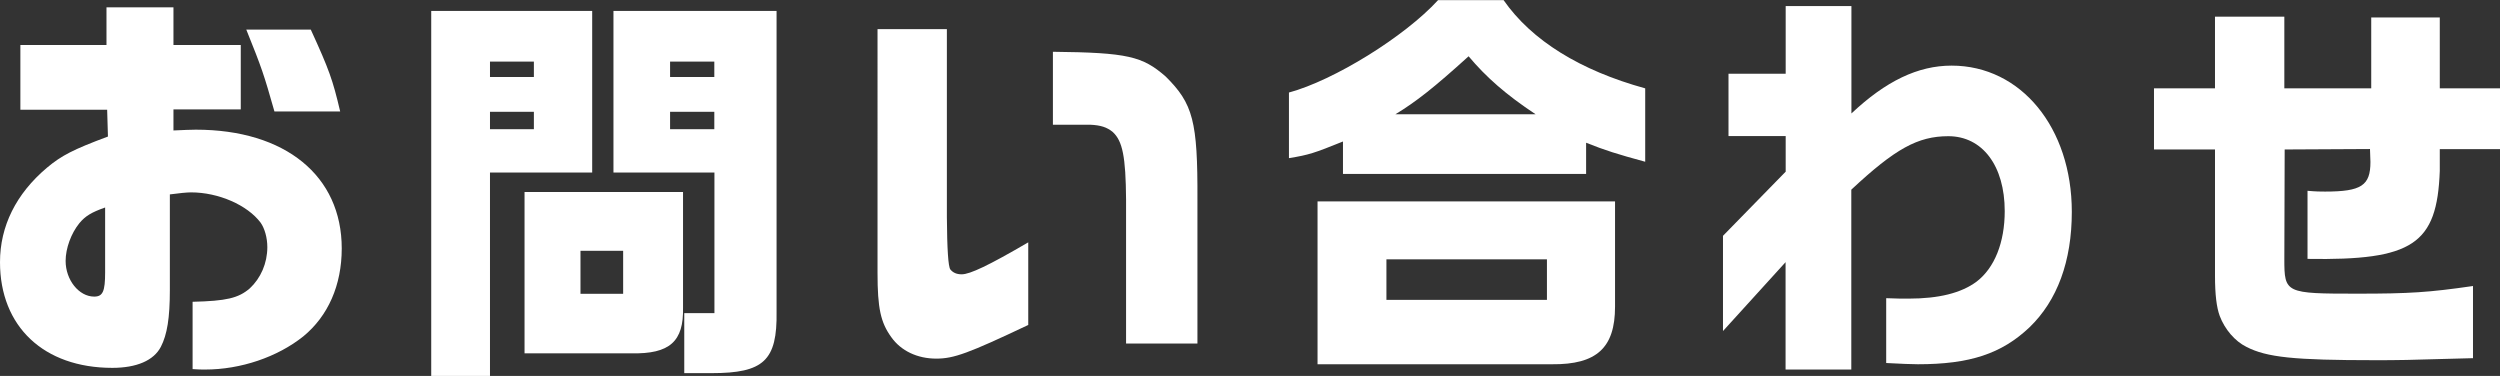 <?xml version="1.0" encoding="UTF-8"?>
<svg id="_レイヤー_2" data-name="レイヤー 2" xmlns="http://www.w3.org/2000/svg" viewBox="0 0 222.1 33.4">
  <rect x="0" y="0" width="222.1" height="33.4" fill="#333333" stroke="none"/>
  <defs>
    <style>
      .cls-1 {
        fill: #fff;
      }
    </style>
  </defs>
  <g id="_レイヤー_1-2" data-name="レイヤー 1">
    <g>
      <path class="cls-1" d="M1.81,9.75V4h7.65V.65h5.95v3.35h5.98v5.72h-5.98v1.87c.87-.04,1.6-.07,1.98-.07,7.96,0,12.97,4.1,12.97,10.55,0,3.28-1.22,6.01-3.41,7.81-2.3,1.84-5.56,2.95-8.73,2.95-.31,0-.63,0-1.11-.04v-5.98c2.99-.07,4.07-.32,5.08-1.19.97-.9,1.56-2.23,1.56-3.67,0-.83-.24-1.66-.59-2.16-1.18-1.58-3.76-2.7-6.19-2.7-.35,0-1.08.07-1.88.18v8.5c0,2.48-.24,3.96-.8,5.04-.63,1.22-2.16,1.87-4.31,1.87-6.09,0-9.98-3.67-9.98-9.39,0-3.2,1.43-6.08,4.17-8.39,1.29-1.08,2.33-1.62,5.42-2.77l-.07-2.38H1.81ZM9.35,18.43c-1.22.43-1.77.76-2.3,1.4-.73.9-1.22,2.23-1.22,3.35,0,1.69,1.18,3.17,2.54,3.17.77,0,.97-.47.97-2.16v-5.76ZM27.61,2.63c1.63,3.56,1.95,4.46,2.61,7.27h-5.84c-.94-3.31-1.11-3.82-2.5-7.27h5.74Z"/>
      <path class="cls-1" d="M52.61.97v14.36h-9.08v18.07h-5.22V.97h14.29ZM47.43,6.84v-1.37h-3.9v1.37h3.9ZM47.43,11.48v-1.55h-3.9v1.55h3.9ZM46.6,17.06h14.08v10.26c.07,3.02-1.18,4.14-4.59,4.07h-9.49v-14.33ZM55.36,26.1v-3.82h-3.79v3.82h3.79ZM68.99.97v26.71c.07,4.36-1.15,5.47-5.77,5.47h-2.43v-5.33h2.68v-12.49h-8.97V.97h14.5ZM63.46,6.84v-1.37h-3.93v1.37h3.93ZM63.46,11.48v-1.55h-3.93v1.55h3.93Z"/>
      <path class="cls-1" d="M84.12,2.59v16.67q.03,4.32.31,4.68c.24.29.56.43,1.01.43.73,0,2.4-.79,5.91-2.84v7.34c-5.32,2.52-6.61,2.99-8.17,2.99-1.67,0-3.13-.68-4-1.91-.94-1.3-1.22-2.56-1.22-5.69V2.59h6.16ZM100.04,30.52v-12.81c-.03-3.78-.31-5.18-1.18-5.98-.52-.43-1.08-.61-2.02-.65h-3.3v-6.48c6.64.07,7.96.4,10.02,2.2,2.43,2.41,2.85,3.96,2.82,10.94v12.78h-6.33Z"/>
      <path class="cls-1" d="M133.57,0c2.5,3.6,6.82,6.26,12.59,7.85v6.52c-2.5-.68-3.55-1.01-5.25-1.69v2.77h-21.6v-2.88c-2.57,1.04-3.03,1.19-4.8,1.48v-5.83c4-1.08,10.29-4.97,13.25-8.21h5.81ZM117.05,17.89h26.43v9.36c0,3.64-1.63,5.15-5.6,5.11h-20.83v-14.47ZM137.43,26.64v-3.6h-14.26v3.6h14.26ZM136.42,10.15c-2.61-1.73-4.38-3.28-5.95-5.15-3.1,2.81-4.66,4.03-6.5,5.15h12.45Z"/>
      <path class="cls-1" d="M158.64,15.26v-3.17h-5.08v-5.54h5.08V.54h5.84v9.54c3.06-2.88,5.91-4.25,8.9-4.25,6.16,0,10.68,5.51,10.68,12.99,0,4.39-1.29,7.88-3.76,10.26-2.47,2.34-5.29,3.28-9.91,3.28-.49,0-1.56-.04-2.82-.11v-5.76c.83.04,1.46.04,1.98.04,2.71,0,4.69-.5,6.05-1.51,1.6-1.22,2.5-3.49,2.5-6.26,0-4.03-1.98-6.66-5.01-6.66-2.71,0-4.73,1.12-8.62,4.75v15.98h-5.84v-9.54l-5.56,6.12v-8.46l5.56-5.69Z"/>
      <path class="cls-1" d="M191.36,7.85h5.42V1.48h6.16v6.37h7.72V1.55h6.09v6.3h5.36v5.4h-5.36v1.94c-.24,6.52-2.4,7.96-11.75,7.81v-6.05c.77.07,1.15.07,1.56.07,3.23,0,4.03-.54,4.03-2.63l-.04-1.15-7.58.04-.03,9.75c0,3.02.1,3.06,6.47,3.06,4.66,0,6.36-.11,10.29-.68v6.41c-6.19.18-6.68.18-8.73.18-7.16,0-9.6-.25-11.41-1.19-1.01-.5-1.91-1.55-2.36-2.74-.28-.76-.42-1.91-.42-3.56v-11.23h-5.42v-5.44Z"/>
    </g>
  </g>
</svg>